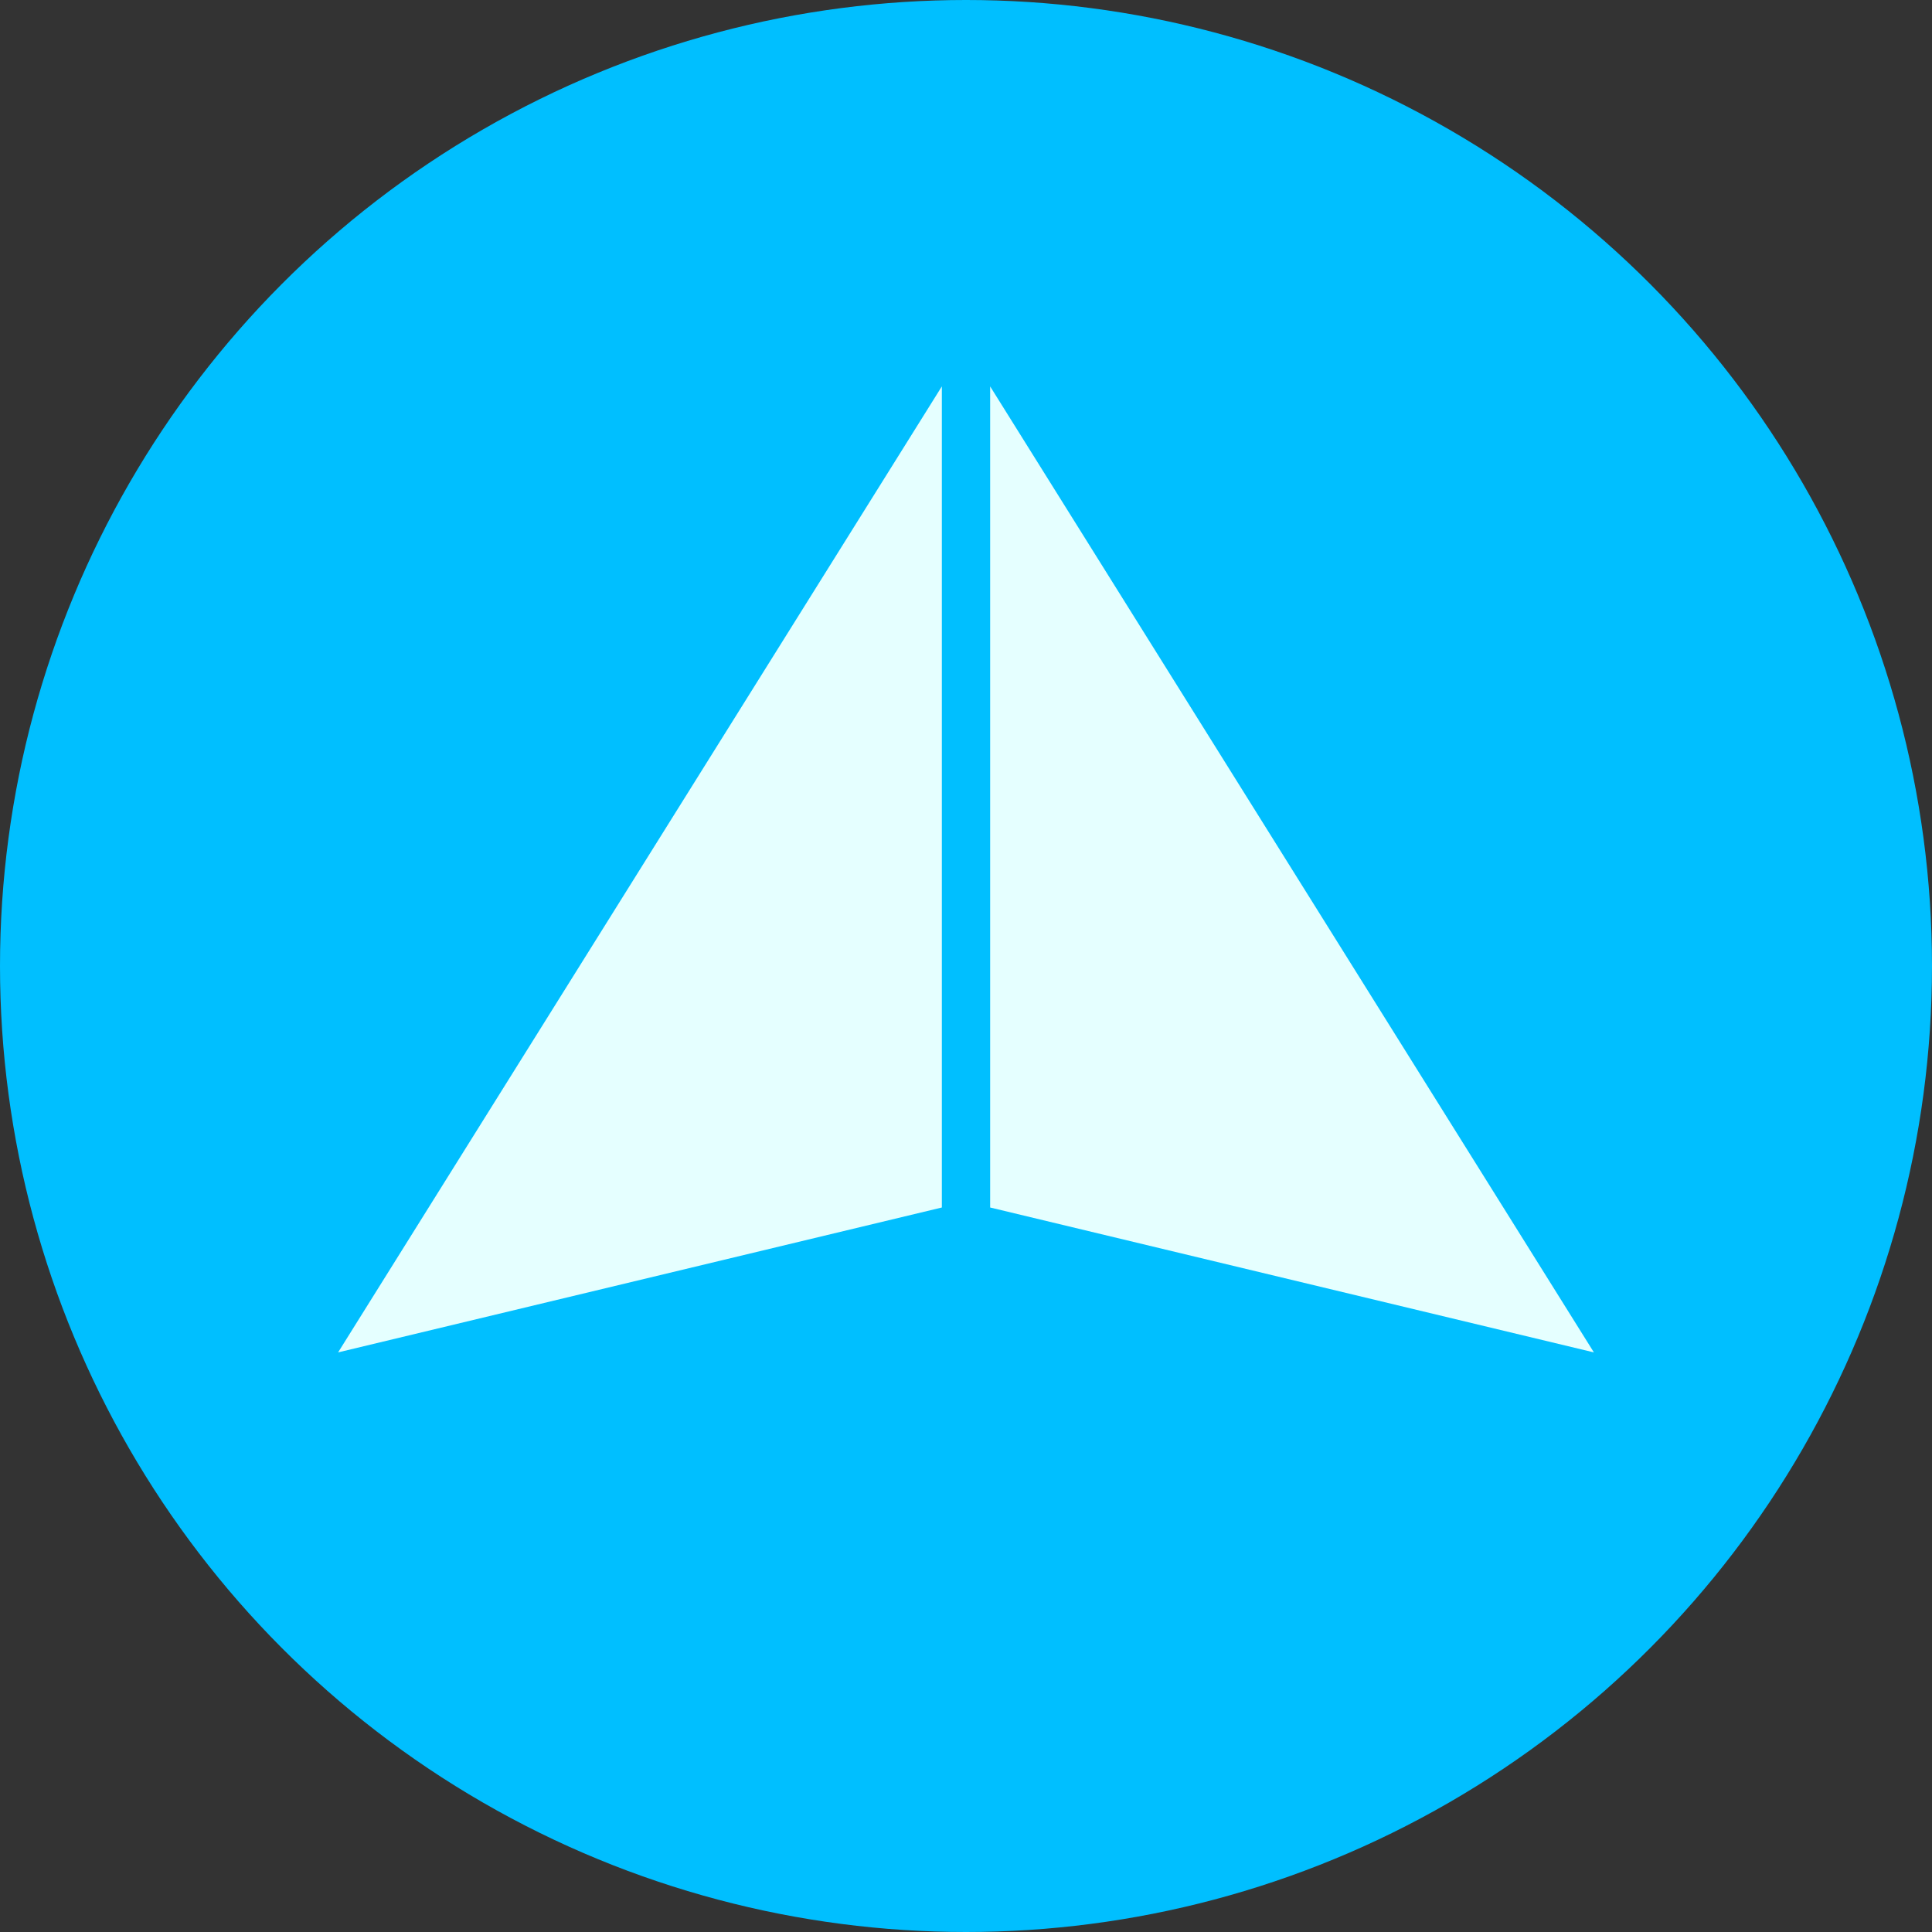 <svg viewBox="0 0 800 800"
    xmlns="http://www.w3.org/2000/svg">
    <rect x="0" y="0" width="800" height="800" fill="#333333" stroke="none"/>
    <circle r="400" cx="400" cy="400" fill="#00bfff" stroke-width="0"/>
    <g transform="translate(800 760) rotate(180)">
        <polygon points="410,600 660,200 410,260" fill="#e5ffff">
            <animateTransform attributeName="transform" type="translate" values="0;0,160;0" dur="2s" repeatCount="indefinite" keySplines="0.4 0 0.6 1;0.4 0 0.6 1" calcMode="spline" />
            <animate attributeName="points" values="410,600 660,200 410,260; 400,500 760,360 400,400; 410,600 660,200 410,260" dur="4s" repeatCount="indefinite" />
            <animate attributeName="fill" values="#e5ffff; #fff; #e5ffff" dur="2s" repeatCount="indefinite" />
        </polygon>
    </g>
    <g transform="translate(800 760) rotate(180)">
        <polygon points="390,260 140,200 390,600" fill="#e5ffff">
            <animateTransform attributeName="transform" type="translate" values="0;0,160;0" dur="2s" repeatCount="indefinite" keySplines="0.4 0 0.6 1;0.4 0 0.6 1" calcMode="spline" />
            <animate attributeName="points" values="390,260 140,200 390,600; 400,400 40,360 400,500; 390,260 140,200 390,600" dur="4s" repeatCount="indefinite" />
            <animate attributeName="fill" values="#e5ffff; #fff; #e5ffff" dur="2s" repeatCount="indefinite" />
        </polygon>
    </g>
</svg>